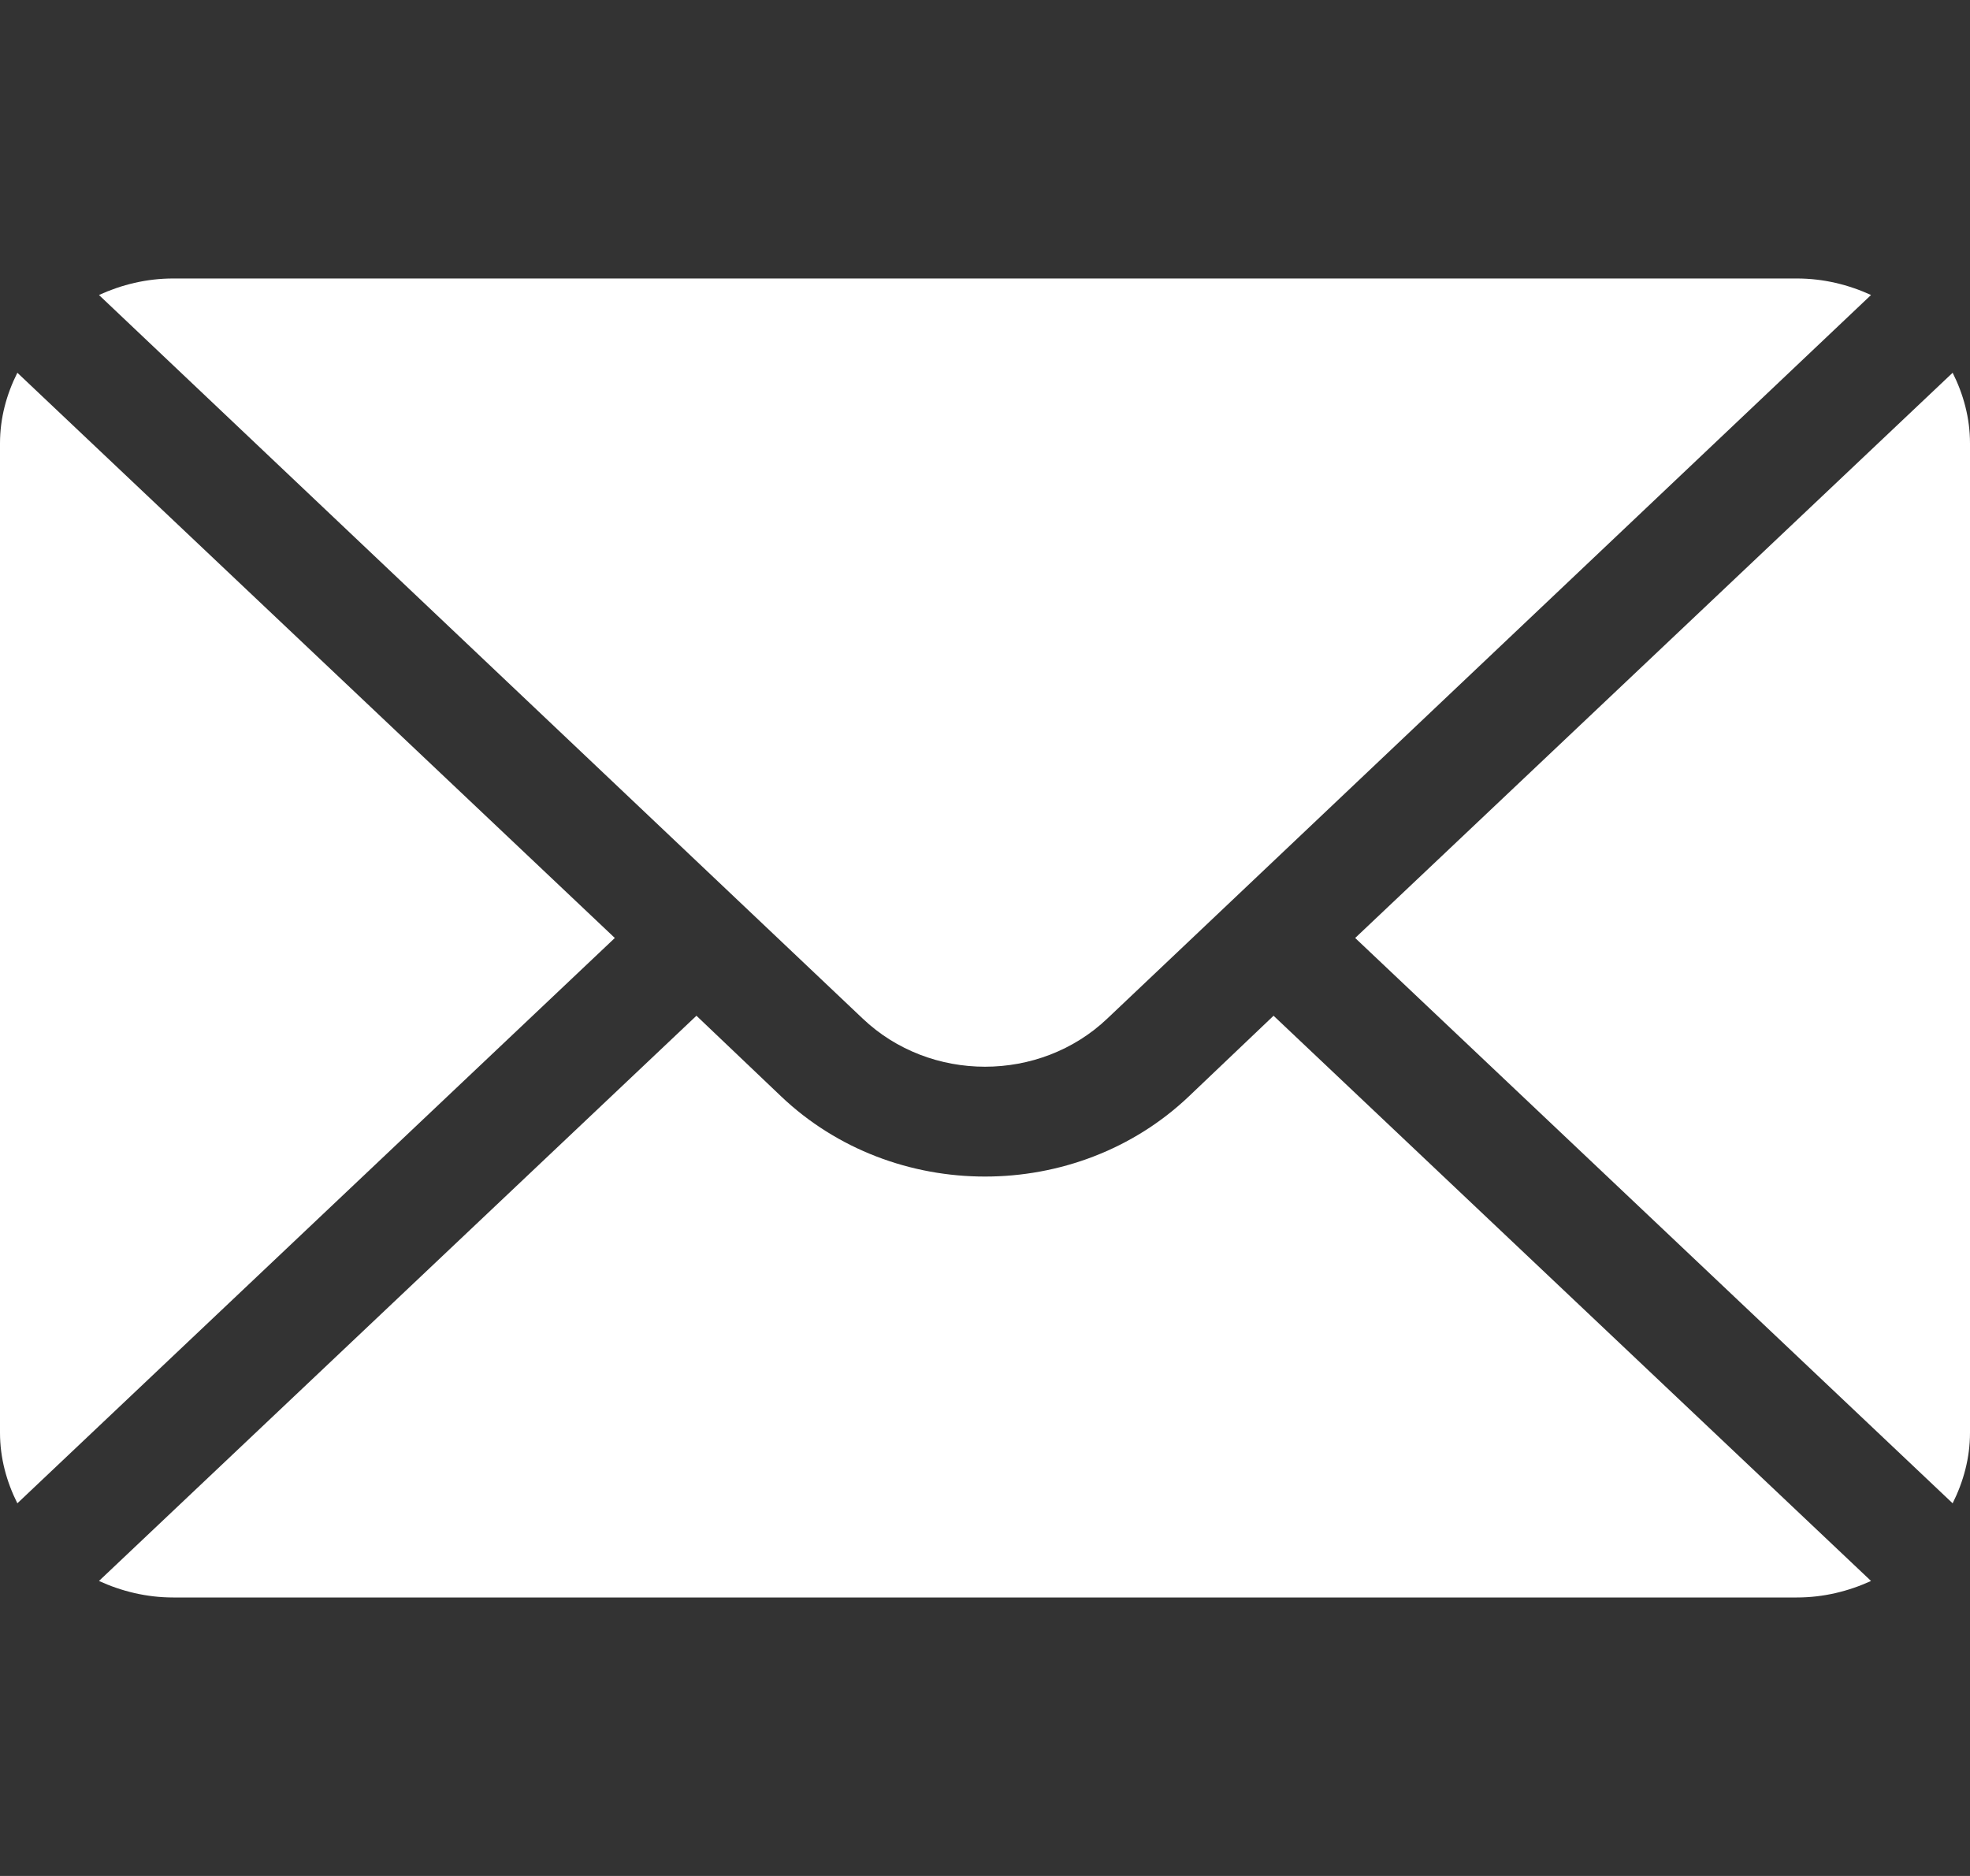 <?xml version="1.0" encoding="UTF-8"?> <svg xmlns="http://www.w3.org/2000/svg" width="21" height="20" viewBox="0 0 21 20" fill="none"><rect x="0" y="0" width="21" height="20" fill="#333333" stroke="none"/> <g clip-path="url(#clip0)"> <path d="M20.815 3.974L14.446 10L20.815 16.027C20.93 15.797 21 15.544 21 15.274V4.727C21 4.456 20.93 4.203 20.815 3.974Z" fill="white"></path> <path d="M19.154 2.969H1.846C1.562 2.969 1.296 3.035 1.055 3.145L9.195 10.858C9.915 11.544 11.085 11.544 11.805 10.858L19.945 3.145C19.704 3.035 19.439 2.969 19.154 2.969Z" fill="white"></path> <path d="M0.185 3.974C0.07 4.203 0 4.456 0 4.727V15.274C0 15.544 0.07 15.797 0.185 16.027L6.554 10L0.185 3.974Z" fill="white"></path> <path d="M13.576 10.829L12.675 11.687C11.476 12.829 9.524 12.829 8.325 11.687L7.424 10.829L1.055 16.855C1.296 16.965 1.562 17.031 1.846 17.031H19.154C19.439 17.031 19.704 16.965 19.945 16.855L13.576 10.829Z" fill="white"></path> </g> <defs> <clipPath id="clip0"> <rect width="21" height="20" fill="white"></rect> </clipPath> </defs> </svg> 